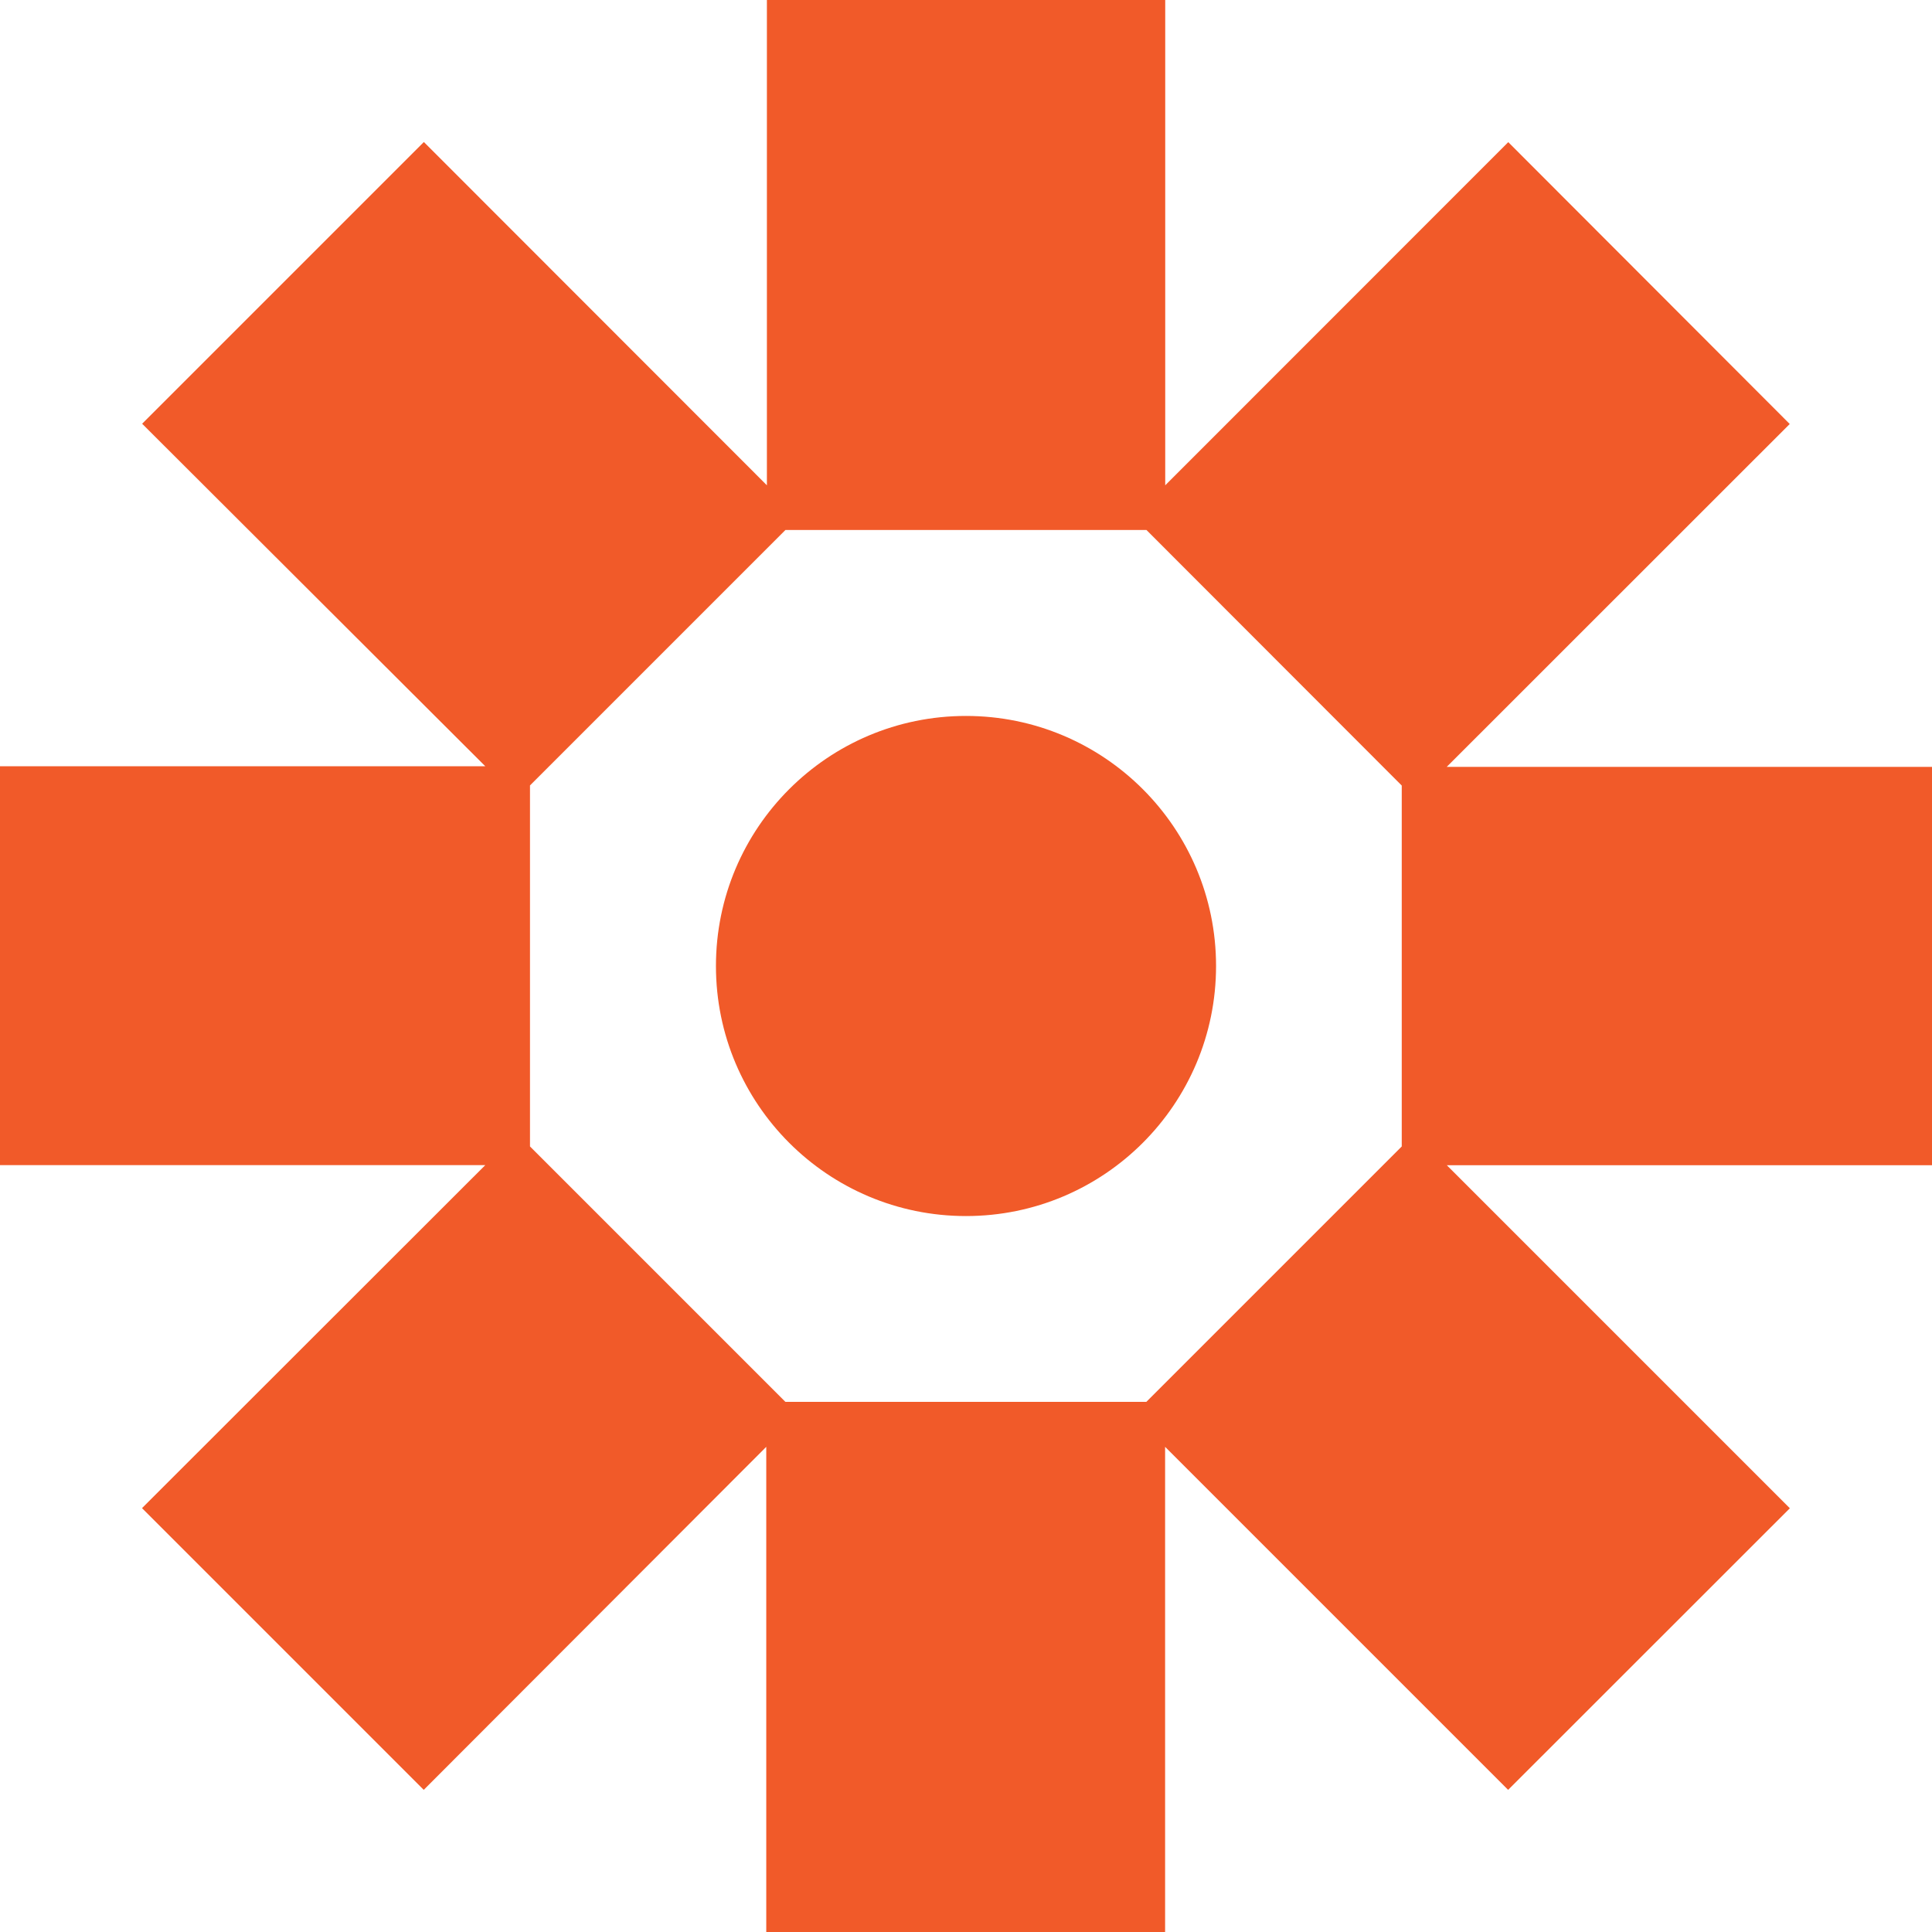 <svg xmlns="http://www.w3.org/2000/svg" viewBox="0 0 151.28 151.28"><defs><style>.cls-1{fill:none;}.cls-2{fill:#f15a29;}</style></defs><g id="Layer_2" data-name="Layer 2"><g id="Vrstva_1" data-name="Vrstva 1"><polygon class="cls-1" points="61.51 41.51 41.51 61.5 41.51 89.77 61.5 109.76 89.77 109.76 109.76 89.78 109.76 61.51 89.78 41.51 61.51 41.51"/><path class="cls-2" d="M151.28,60.05h-38l26.86-26.85L118.1,11.13,91.24,38V0H60.05V38L33.19,11.12,11.13,33.18,38,60H0V91.23H38L11.12,118.09l22.06,22.06L60,113.29v38H91.23v-38l26.86,26.86,22.06-22.05L113.29,91.24h38Zm-41.52,1.46V89.77l-20,20H61.5l-20-20V61.5l20-20H89.77Z"/><circle class="cls-2" cx="75.64" cy="75.64" r="19.58"/></g></g></svg>
